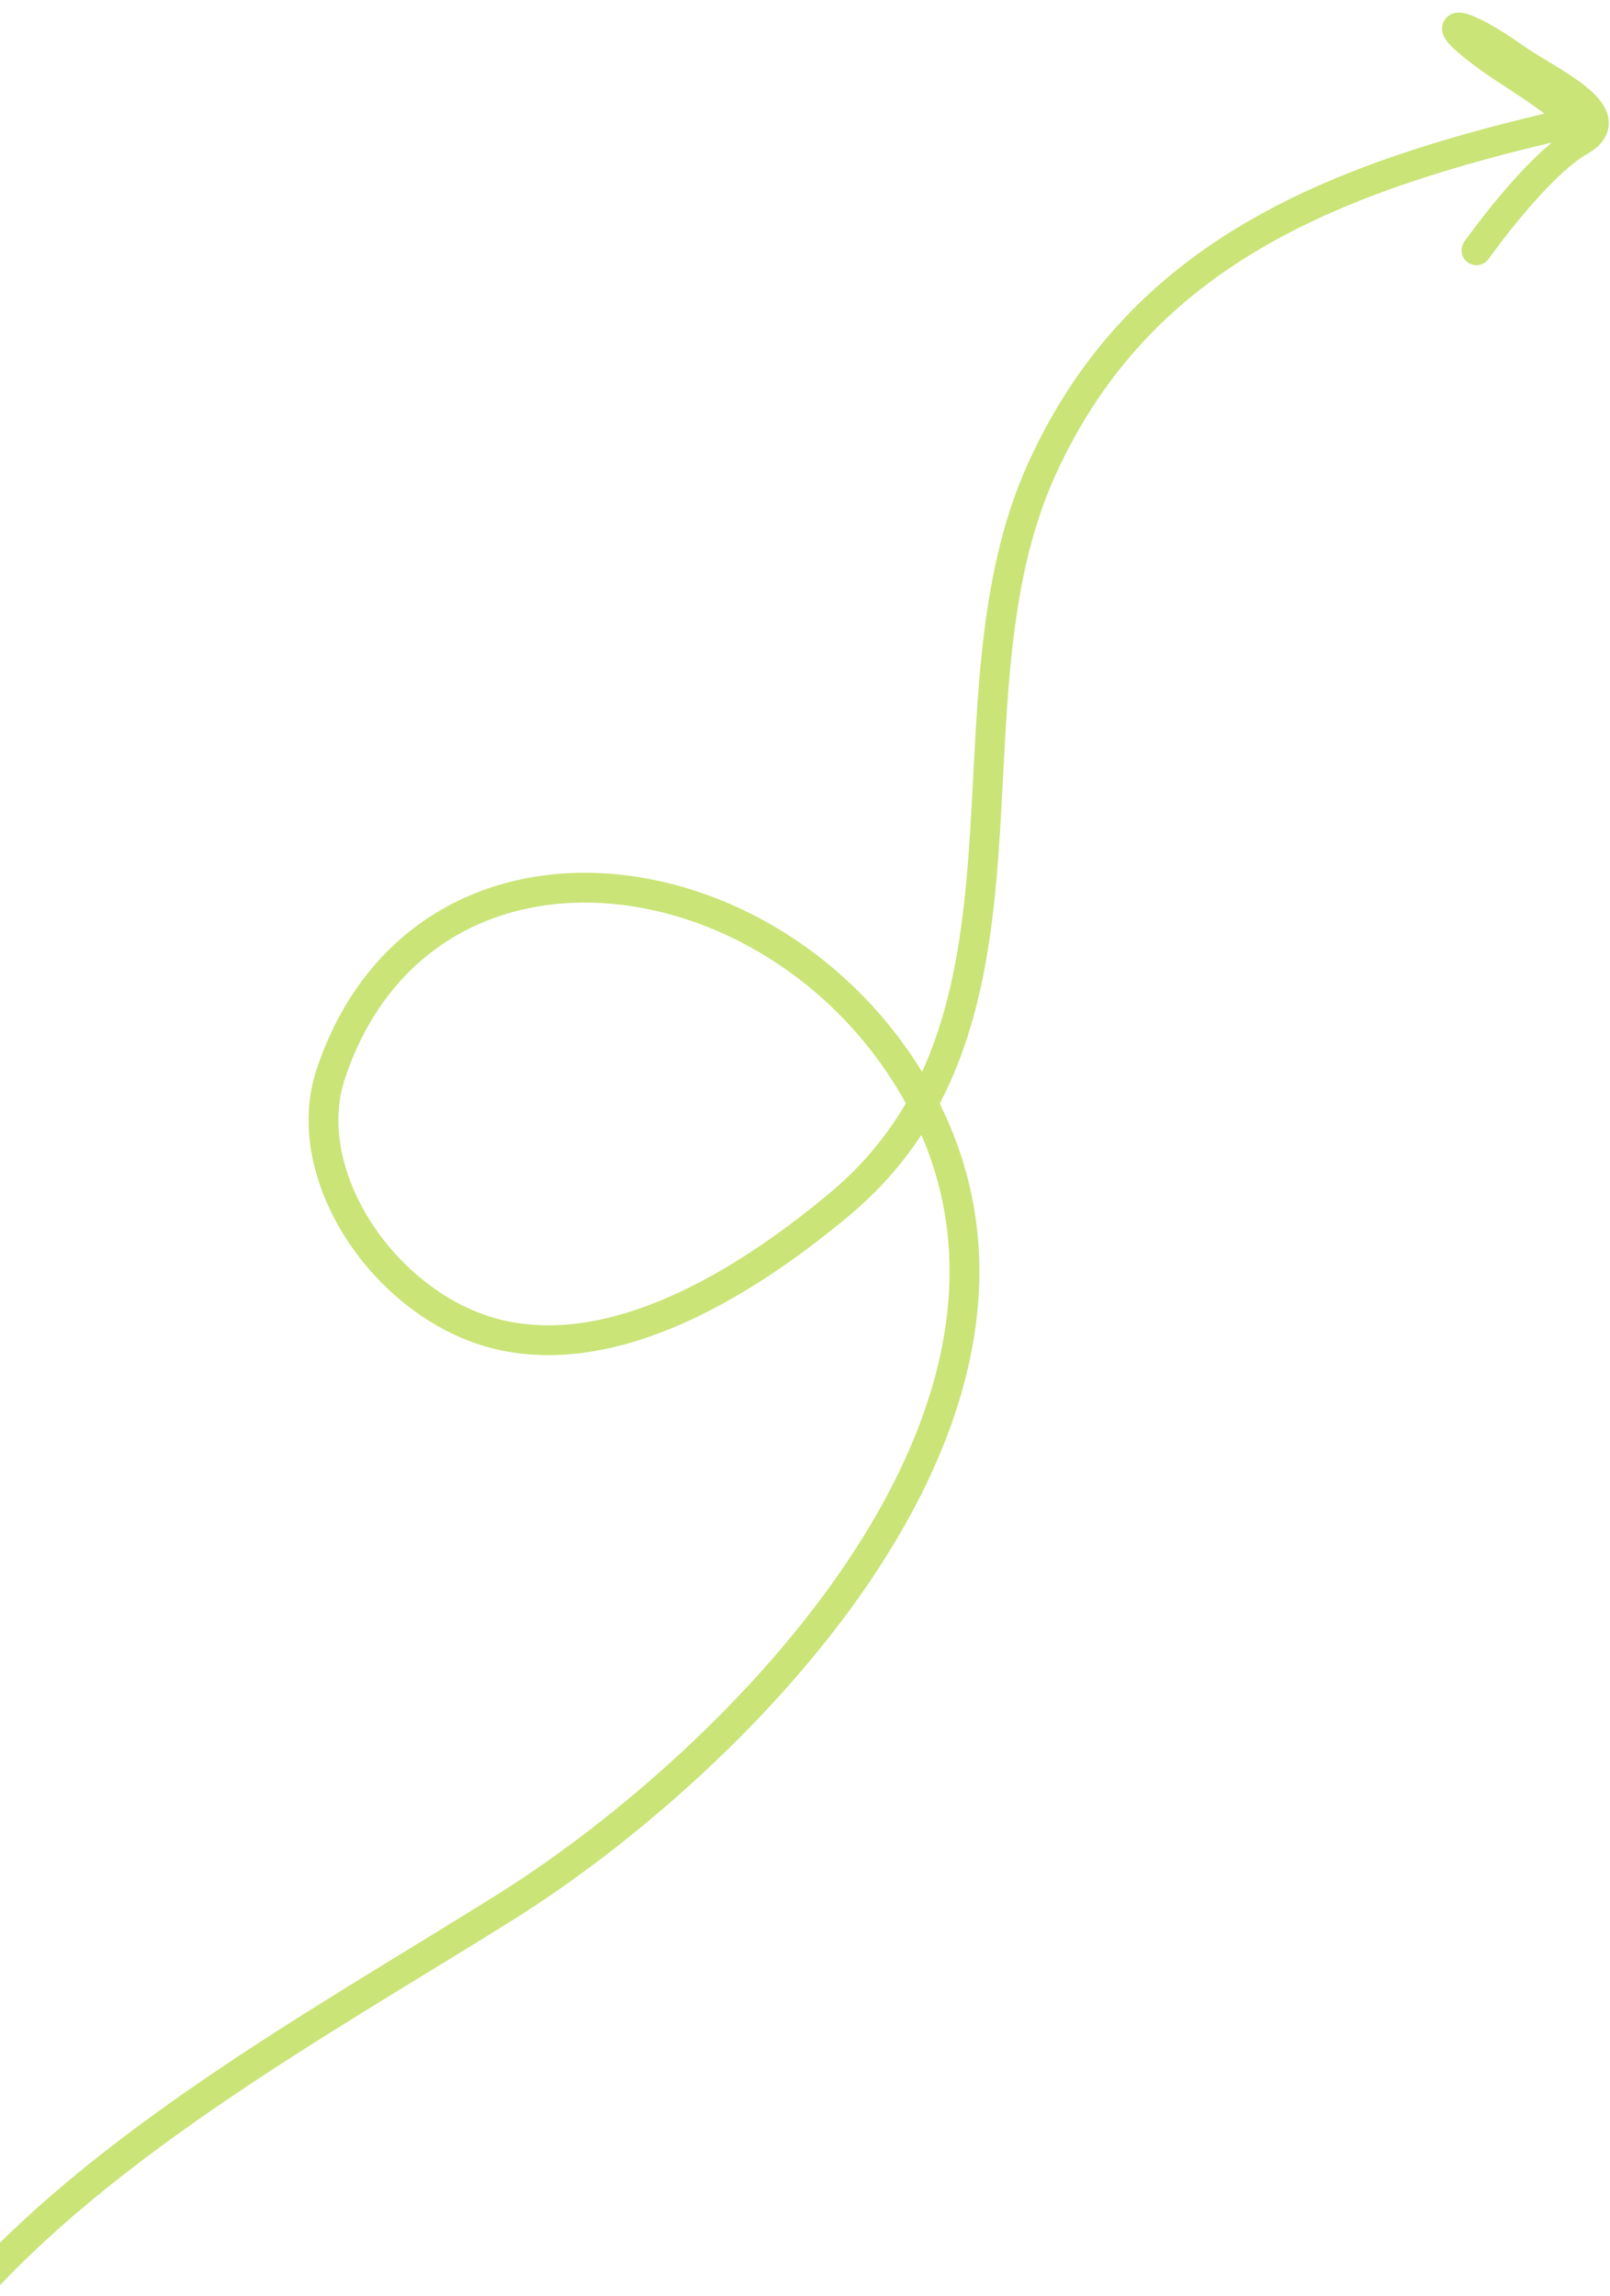 <svg width="108" height="154" viewBox="0 0 108 154" fill="none" xmlns="http://www.w3.org/2000/svg">
<path d="M-14.385 197.018C-16.071 180.005 -14.039 168.986 -3.778 156.095C5.488 144.454 21.221 135.857 33.877 127.935C49.547 118.126 73.599 94.047 61.331 72.975C51.805 56.613 28.265 53.937 22.198 72.008C19.86 78.974 26.099 87.931 33.714 89.577C41.938 91.354 50.821 85.374 56.32 80.775C71.091 68.425 62.767 47.133 69.885 31.464C76.536 16.825 89.67 11.85 105.16 8.283C106.486 7.977 101.326 4.911 100.112 4.038C95.661 0.837 98.219 1.447 101.585 3.868C103.749 5.424 109.097 7.696 105.956 9.47C103.69 10.75 100.59 14.637 99.042 16.789" stroke="#CAE477" stroke-width="2" stroke-linecap="round"/>
</svg>
